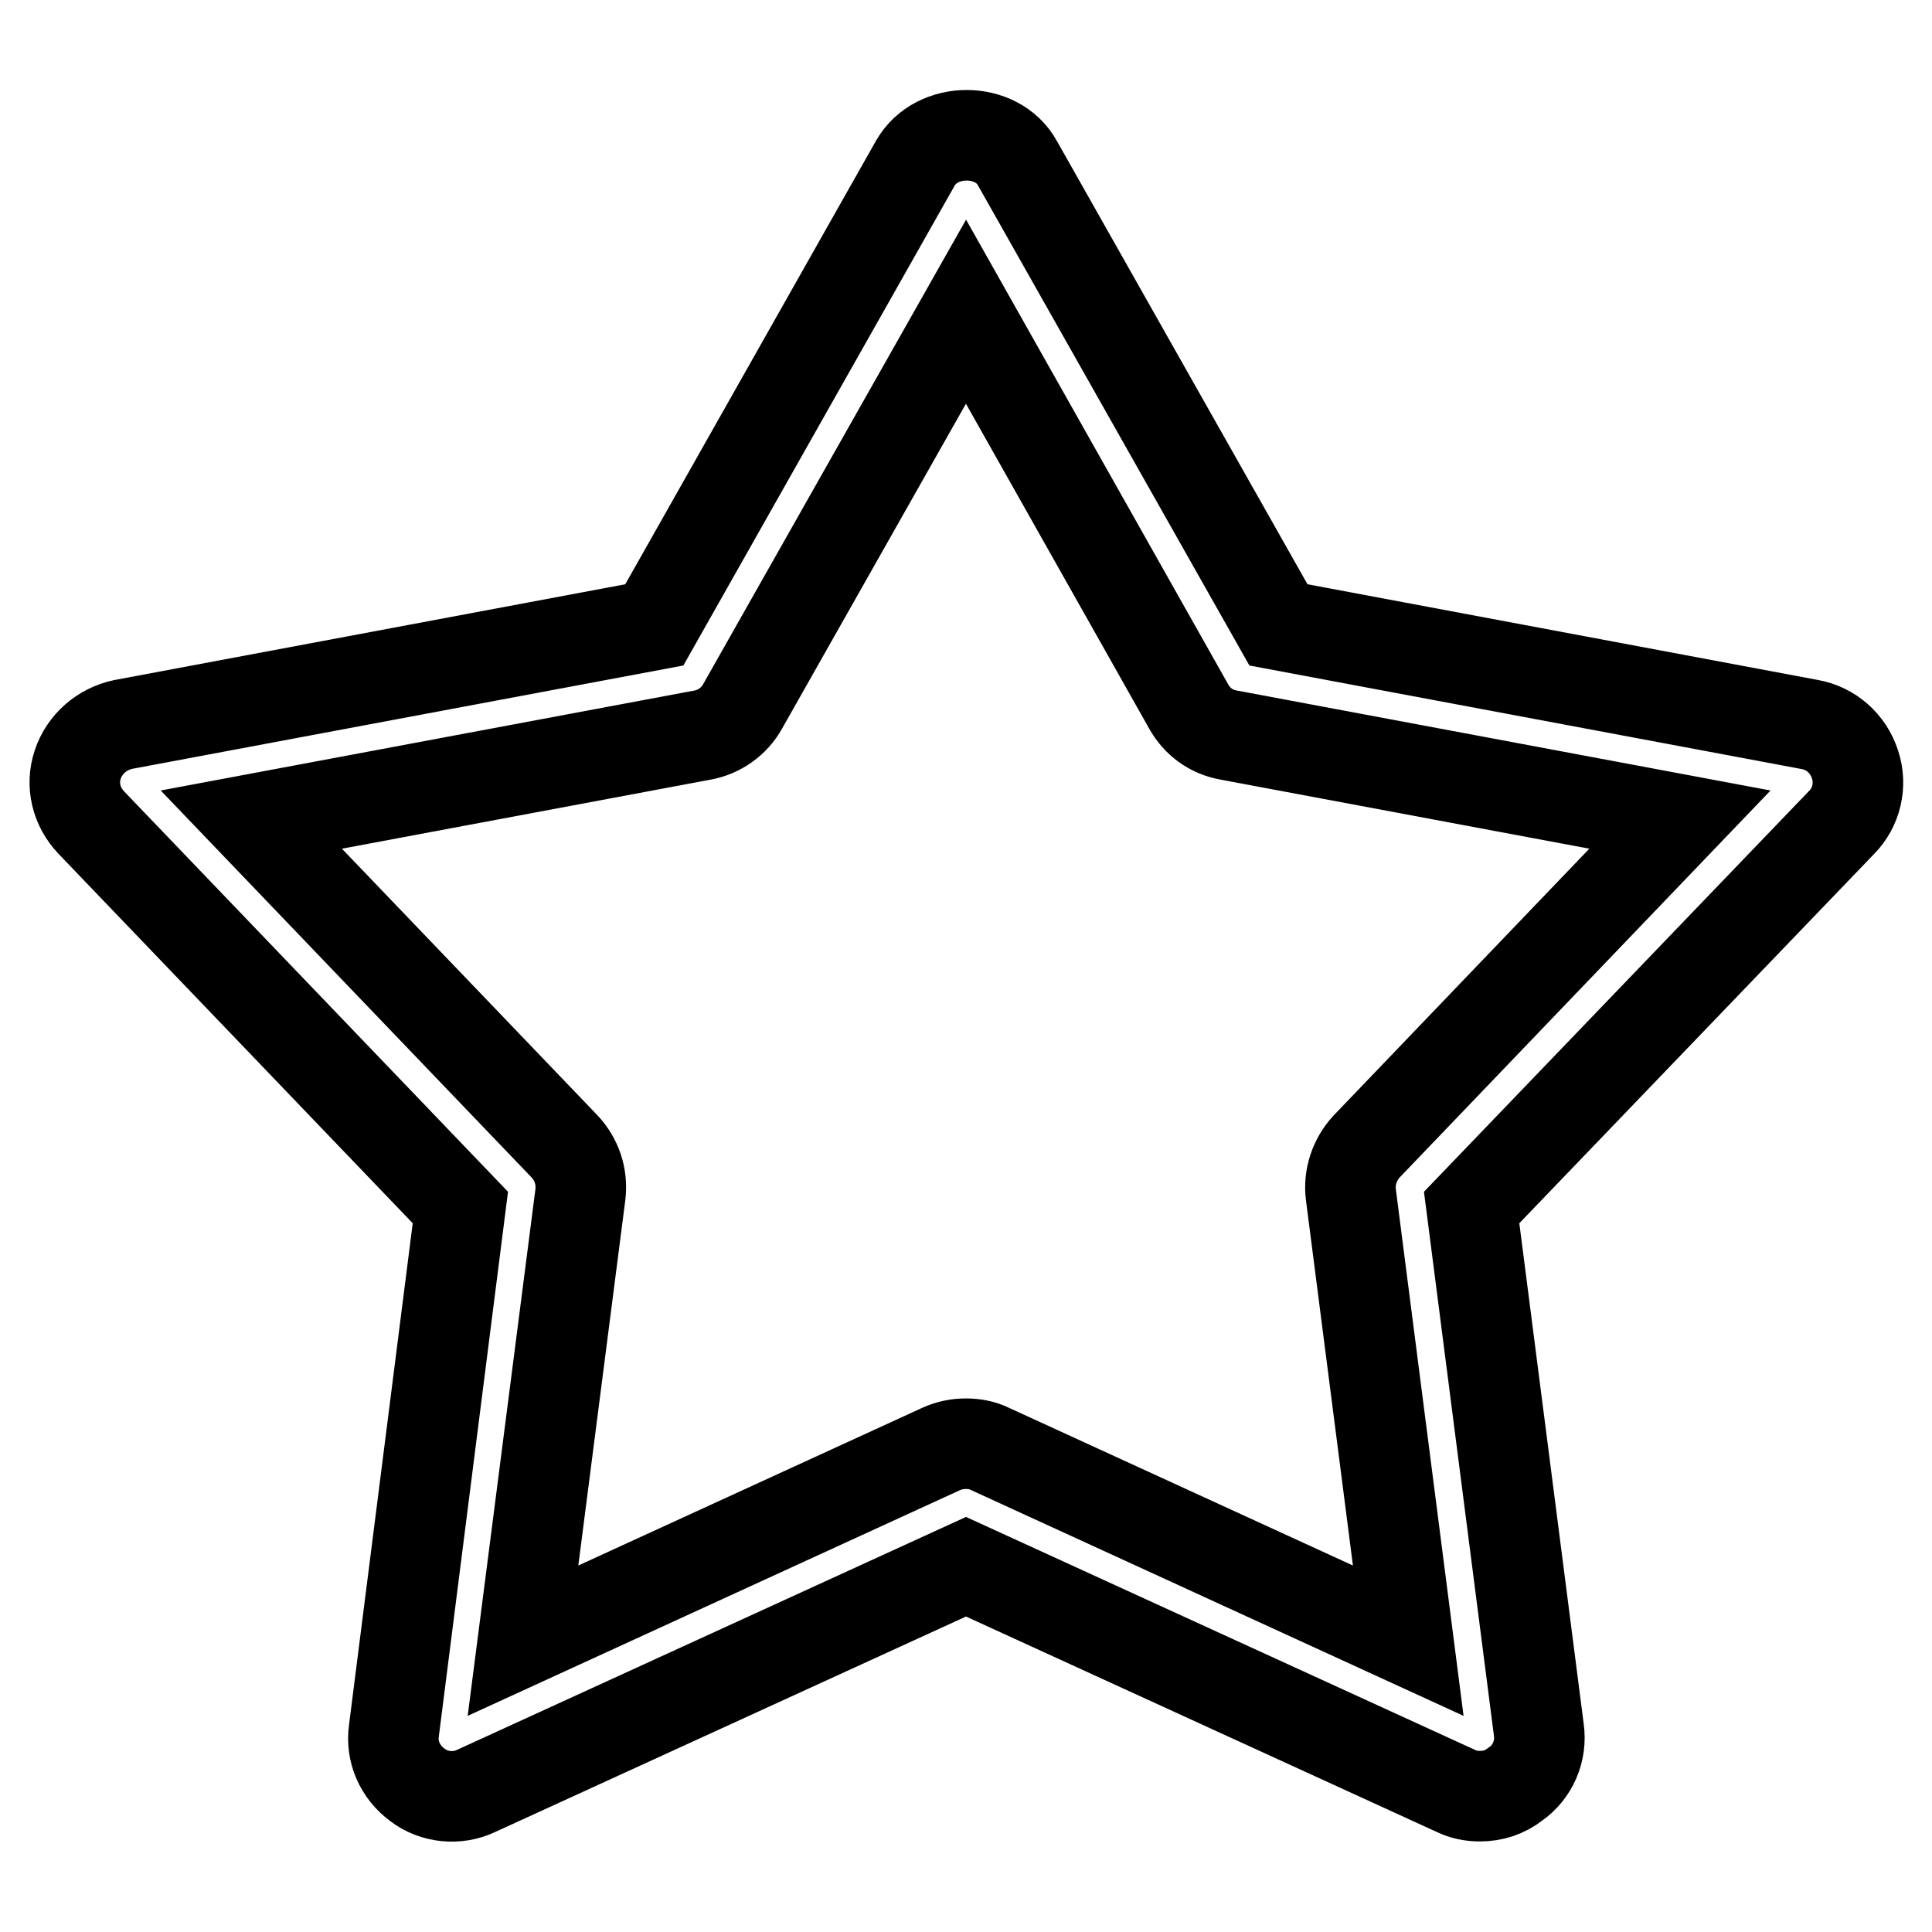 <?xml version="1.0" encoding="utf-8"?>
<!-- Svg Vector Icons : http://www.onlinewebfonts.com/icon -->
<!DOCTYPE svg PUBLIC "-//W3C//DTD SVG 1.1//EN" "http://www.w3.org/Graphics/SVG/1.1/DTD/svg11.dtd">
<svg version="1.1" xmlns="http://www.w3.org/2000/svg" xmlns:xlink="http://www.w3.org/1999/xlink" x="0px" y="0px" viewBox="0 0 256 256" enable-background="new 0 0 256 256" xml:space="preserve">
<g> <path stroke-width="12" fill-opacity="0" stroke="#000000"  d="M196.1,238c-1.1,0-2.2-0.2-3.2-0.7L128,207.6l-64.9,29.7c-2.5,1.2-5.6,0.9-7.8-0.8 c-2.3-1.7-3.5-4.4-3.1-7.2L61,160l-48.9-51c-2-2.1-2.7-5-1.8-7.7c0.9-2.7,3.2-4.7,6-5.3l70.4-13.2l34.6-61.2 c2.8-4.9,10.8-4.9,13.5,0l34.6,61.2l70.4,13.2c2.8,0.5,5.1,2.5,6,5.3c0.9,2.7,0.2,5.7-1.8,7.7L195,160l8.9,69.2 c0.4,2.8-0.8,5.6-3.1,7.2C199.4,237.5,197.8,238,196.1,238z M128,191.3c1.1,0,2.2,0.2,3.2,0.7l55.4,25.4l-7.6-59.1 c-0.3-2.3,0.5-4.7,2.1-6.4l41.5-43.3l-59.8-11.2c-2.3-0.4-4.2-1.8-5.3-3.8L128,41.3L98.4,93.6c-1.1,2-3.1,3.4-5.3,3.8l-59.8,11.2 l41.5,43.3c1.6,1.7,2.4,4,2.1,6.4l-7.6,59.1l55.4-25.4C125.8,191.5,126.9,191.3,128,191.3z"/></g>
</svg>